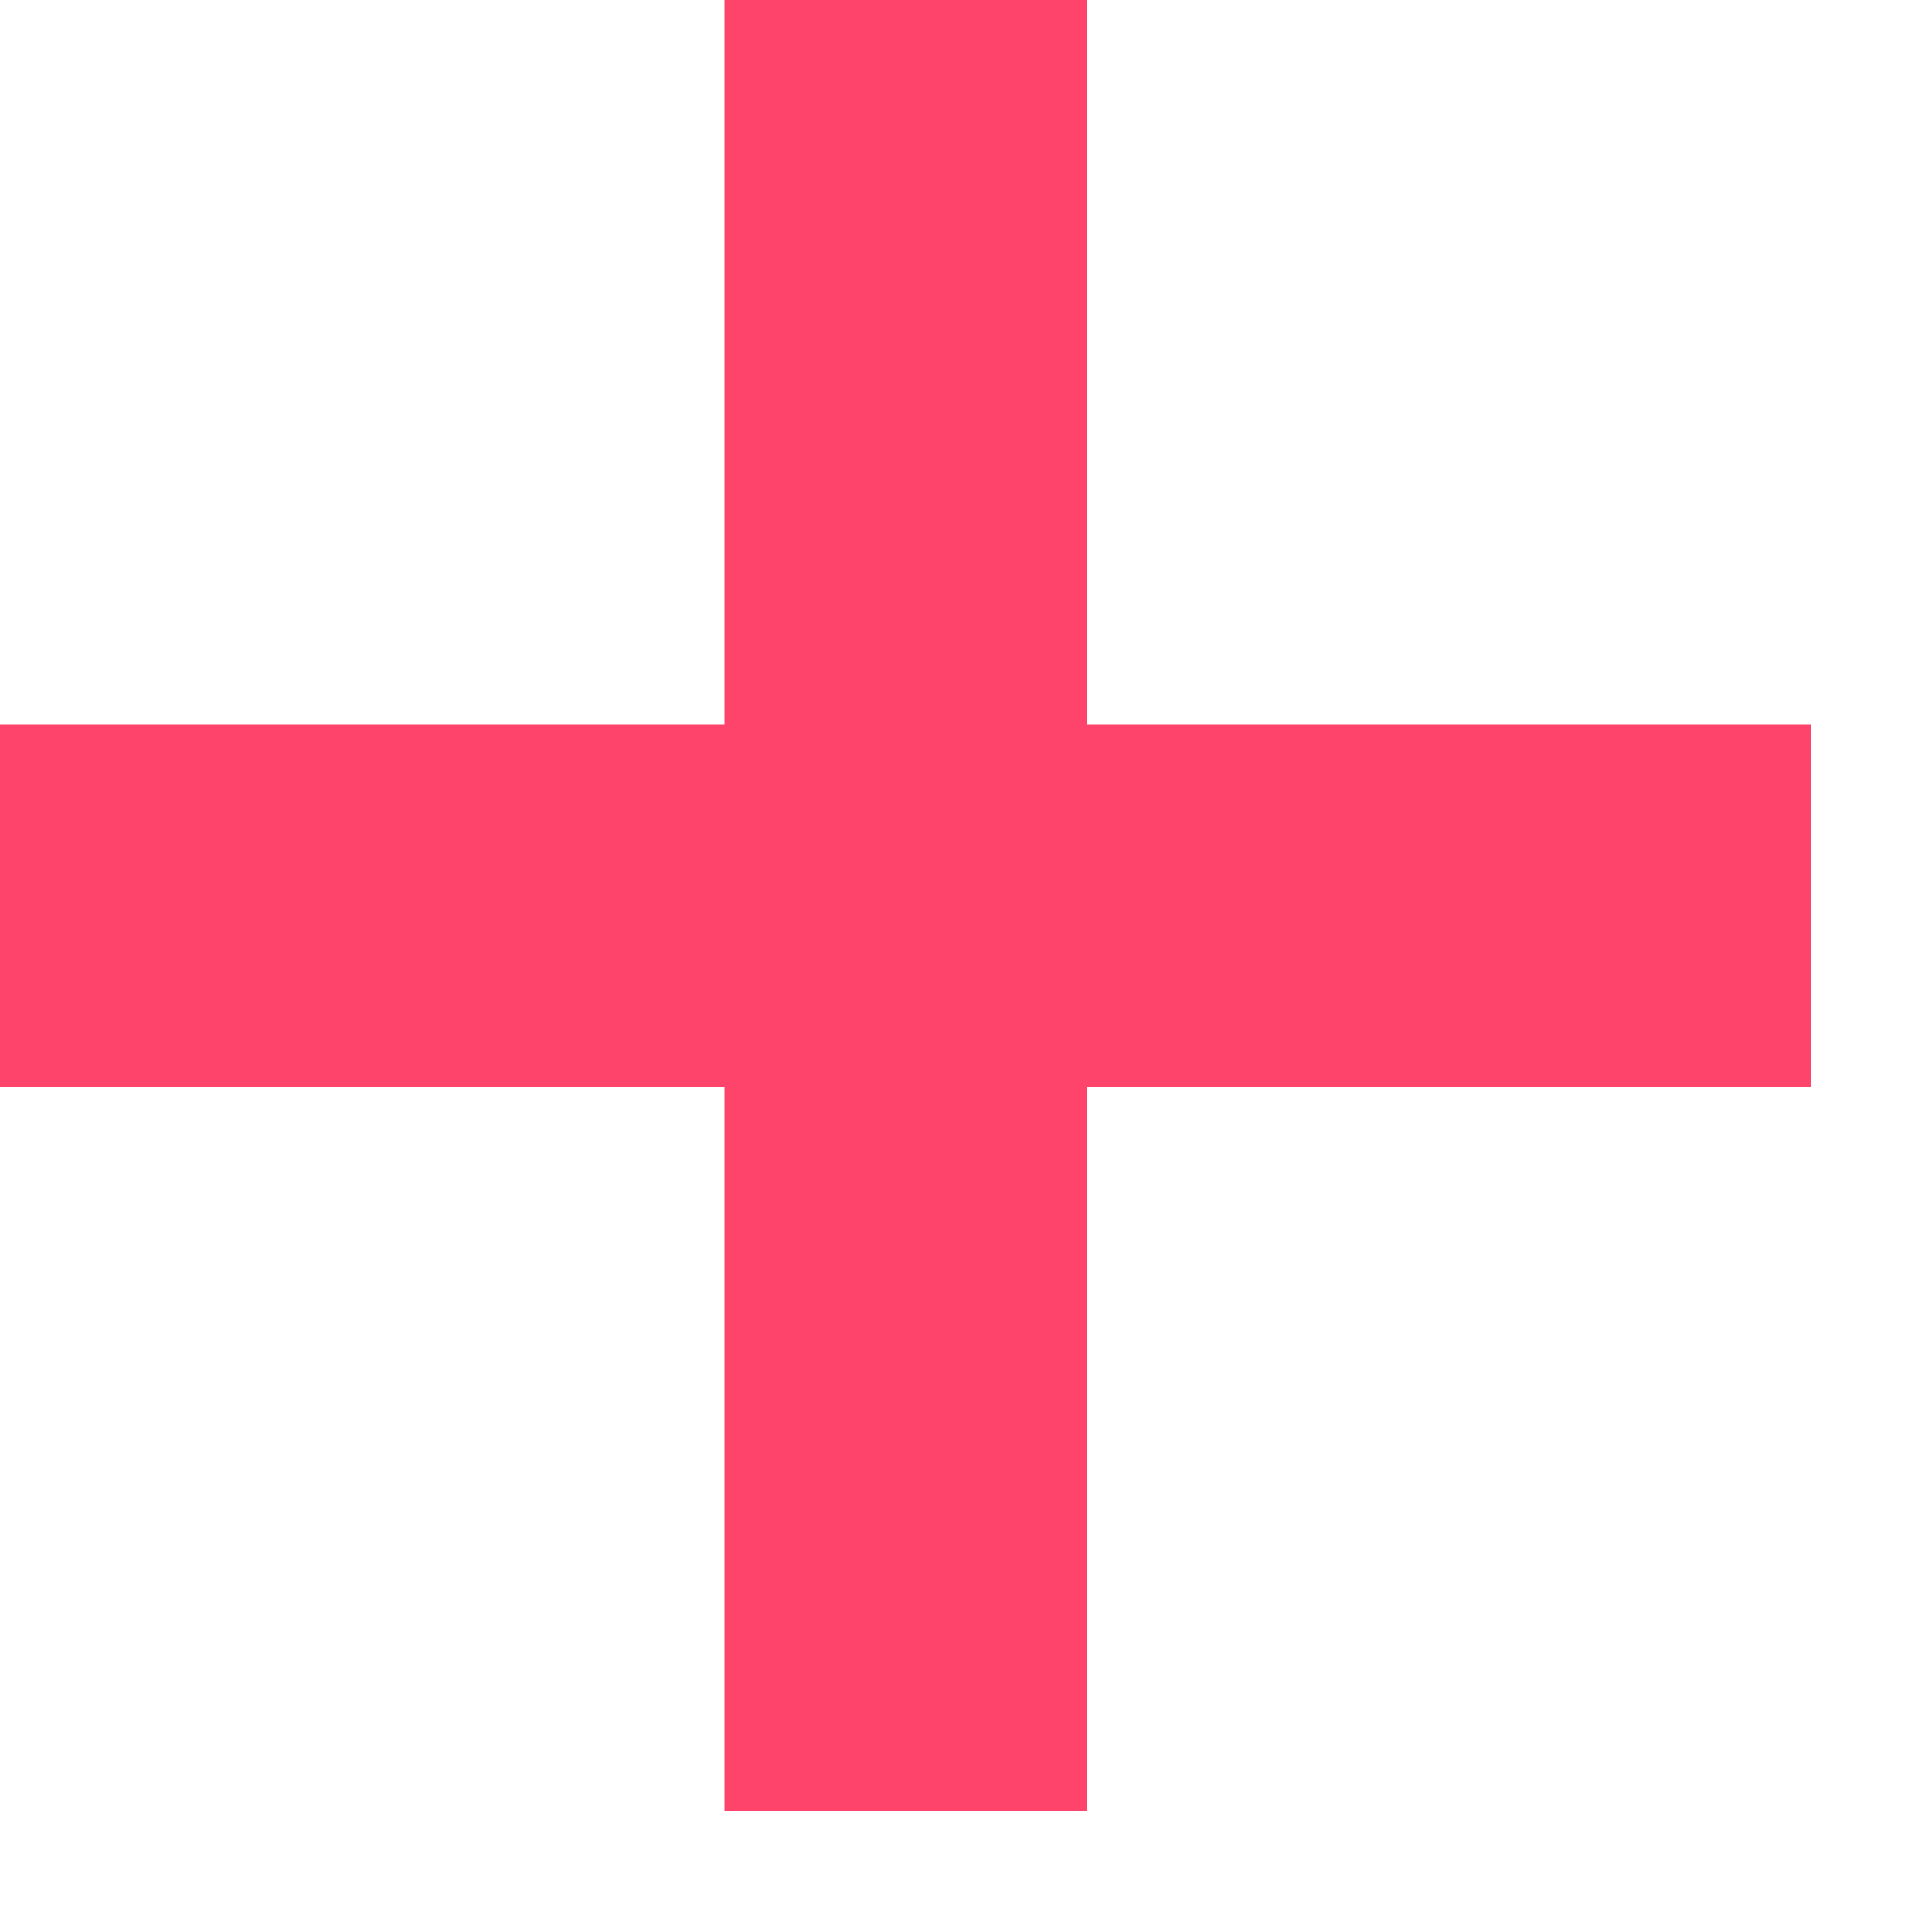 <svg version="1.1" id="图层_1" xmlns="http://www.w3.org/2000/svg" xmlns:xlink="http://www.w3.org/1999/xlink" x="0px" y="0px"
     width="16px" height="16px" viewBox="0 0 16 16" enable-background="new 0 0 16 16" xml:space="preserve">
<rect y="6" fill="#FF446B" width="15" height="3"/>
    <rect x="0" y="6" transform="matrix(4.480778e-11 -1 1 4.480778e-11 -3.351488e-10 15)" fill="#FF446B" width="15" height="3"/>
</svg>
